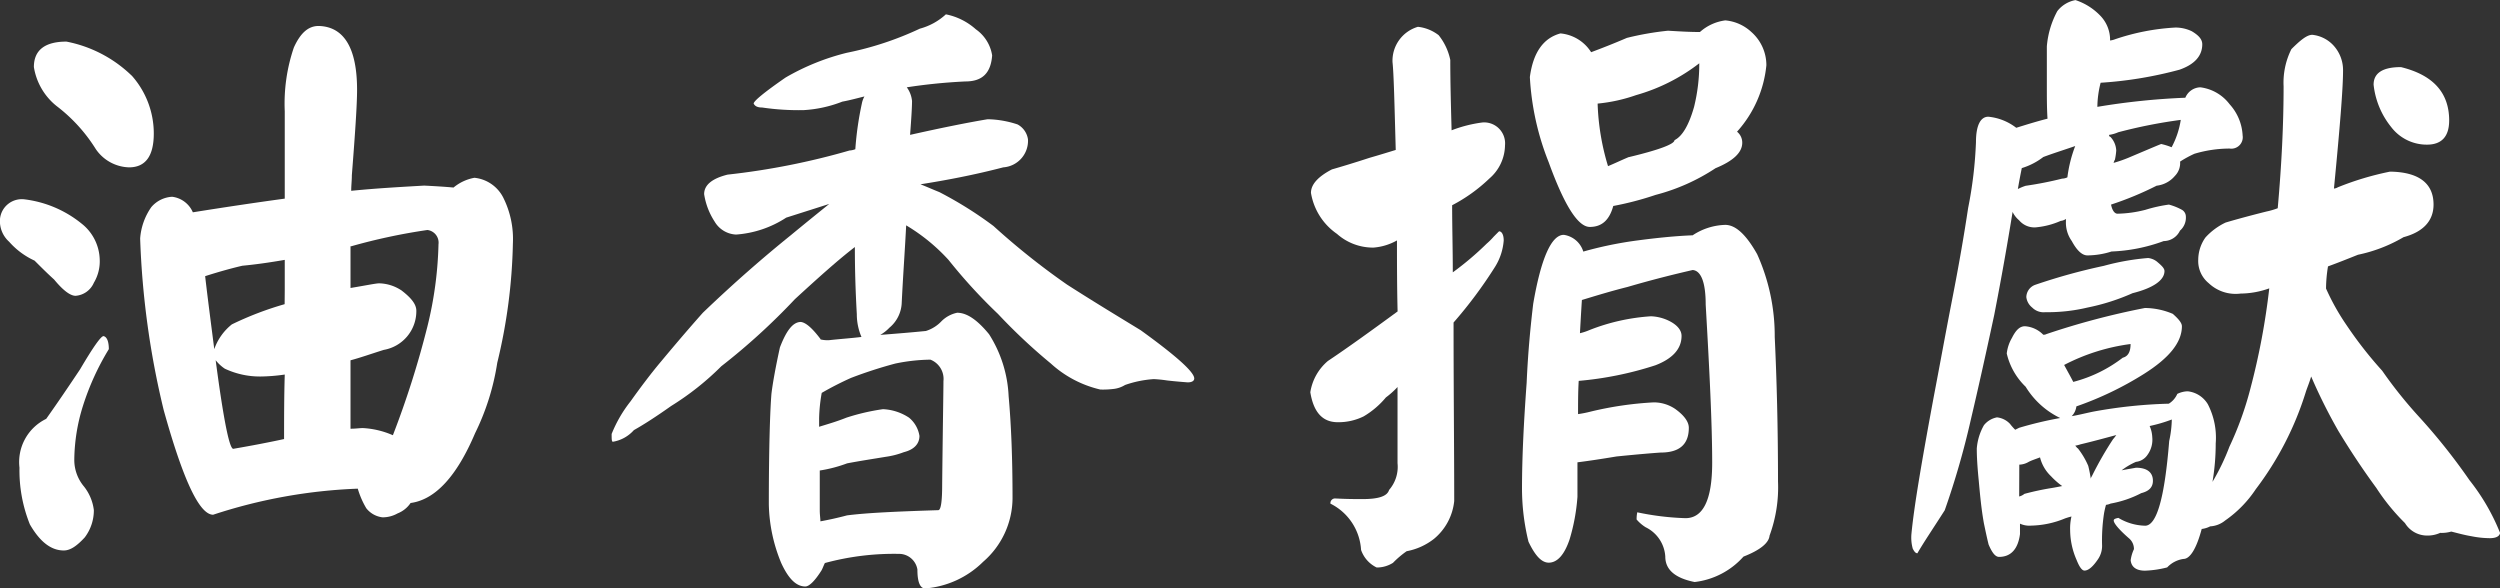 <svg xmlns="http://www.w3.org/2000/svg" width="107.436" height="25.284" viewBox="0 0 107.436 25.284"><rect x="0" y="0" width="107.436" height="25.284" fill="#333333" stroke="none"/><g transform="translate(-334.691 378.825)"><path d="M338.191-369.221a2.032,2.032,0,0,1,.785,1.54,1.791,1.791,0,0,1-.252,1.008.931.931,0,0,1-.785.56c-.223,0-.531-.224-.923-.7-.28-.252-.56-.532-.84-.812a3.266,3.266,0,0,1-1.093-.812,1.188,1.188,0,0,1-.392-.98.941.941,0,0,1,1.065-.84A4.823,4.823,0,0,1,338.191-369.221Zm1.177,5.4a11.1,11.1,0,0,0-1.12,2.464,7.922,7.922,0,0,0-.364,2.268,1.776,1.776,0,0,0,.42,1.176,2.032,2.032,0,0,1,.42,1.008,1.923,1.923,0,0,1-.392,1.176c-.336.364-.616.56-.9.56-.561,0-1.037-.392-1.457-1.12a6.209,6.209,0,0,1-.447-2.436,2.064,2.064,0,0,1,1.148-2.1c.476-.672.952-1.372,1.456-2.128q.84-1.428,1.008-1.428C339.284-364.349,339.368-364.153,339.368-363.817Zm.98-11.76a3.742,3.742,0,0,1,.952,2.492c0,.98-.364,1.456-1.064,1.456a1.79,1.79,0,0,1-1.428-.784,6.922,6.922,0,0,0-1.681-1.848,2.683,2.683,0,0,1-.98-1.68c0-.728.477-1.092,1.4-1.092A5.544,5.544,0,0,1,340.348-375.577Zm2.631,5.88q2.1-.336,3.949-.588v-3.752a7.47,7.47,0,0,1,.392-2.744c.28-.616.616-.924,1.064-.924,1.092.028,1.652.952,1.652,2.744,0,.644-.084,1.876-.224,3.668,0,.224-.028.448-.028.672,1.12-.112,2.184-.168,3.135-.224q.84.042,1.261.084a1.952,1.952,0,0,1,.9-.42,1.569,1.569,0,0,1,1.232.84,3.971,3.971,0,0,1,.42,1.988,23.49,23.49,0,0,1-.672,5.124,10.4,10.4,0,0,1-.952,3.024c-.785,1.848-1.708,2.856-2.772,3a1.21,1.21,0,0,1-.561.448,1.3,1.3,0,0,1-.644.168,1.035,1.035,0,0,1-.7-.392,3.643,3.643,0,0,1-.365-.84,22.517,22.517,0,0,0-6.215,1.12c-.588,0-1.288-1.484-2.128-4.508a36.389,36.389,0,0,1-1.009-7.364,2.688,2.688,0,0,1,.477-1.344,1.262,1.262,0,0,1,.9-.448A1.117,1.117,0,0,1,342.979-369.7Zm3.949,3.332v-1.288c-.644.112-1.261.2-1.821.252-.363.084-.9.224-1.6.448.139,1.2.28,2.24.392,3.136a2.354,2.354,0,0,1,.756-1.064,13.87,13.87,0,0,1,2.268-.868Zm0,3.64a7.668,7.668,0,0,1-1.036.084,3.542,3.542,0,0,1-1.54-.336,1.715,1.715,0,0,1-.393-.364c.336,2.548.589,3.808.757,3.808q1.218-.21,2.183-.42C346.9-360.877,346.9-361.8,346.928-362.725Zm4.984-3.64c.447.336.671.616.671.9a1.689,1.689,0,0,1-1.4,1.68c-.533.168-1.008.336-1.429.448v2.94c.224,0,.392-.028.533-.028a3.7,3.7,0,0,1,1.288.308,39.664,39.664,0,0,0,1.484-4.676,16.176,16.176,0,0,0,.476-3.528.548.548,0,0,0-.476-.616,25.3,25.3,0,0,0-3.276.7h-.029v1.792c.673-.112,1.093-.2,1.233-.2A1.791,1.791,0,0,1,351.912-366.365Z" fill="#fff"/><path d="M373.443-365.833a1.464,1.464,0,0,1-.531,1.092,1.709,1.709,0,0,1-.392.308c.728-.056,1.4-.112,1.959-.168a1.558,1.558,0,0,0,.672-.42,1.341,1.341,0,0,1,.673-.364c.42,0,.867.308,1.372.924a5.39,5.39,0,0,1,.84,2.66c.111,1.232.168,2.688.168,4.4a3.631,3.631,0,0,1-1.261,2.716,3.994,3.994,0,0,1-2.491,1.148c-.224,0-.336-.28-.336-.812a.8.8,0,0,0-.728-.672,11.341,11.341,0,0,0-3.248.392c-.057.112-.084.2-.14.308-.28.448-.532.7-.7.7-.392,0-.728-.336-1.036-1.008a6.9,6.9,0,0,1-.533-2.52c0-2.52.057-4.088.113-4.76.055-.448.168-1.092.364-1.988.28-.728.56-1.092.9-1.092.224.028.5.28.84.728a.027.027,0,0,0,.028.028,1.36,1.36,0,0,0,.336.028c.5-.056.952-.084,1.4-.14a2.477,2.477,0,0,1-.2-.98c-.056-.98-.084-1.932-.084-2.884-.728.56-1.569,1.316-2.576,2.24a27.77,27.77,0,0,1-3.164,2.884,11.913,11.913,0,0,1-2.156,1.708c-.672.476-1.2.812-1.6,1.036a1.548,1.548,0,0,1-.9.5c-.056,0-.056-.112-.056-.336a5.634,5.634,0,0,1,.812-1.4c.42-.588.84-1.148,1.26-1.652.56-.672,1.175-1.4,1.848-2.156,1.344-1.288,2.6-2.38,3.78-3.332.644-.532,1.2-.98,1.651-1.344l-1.847.588a4.527,4.527,0,0,1-2.156.728,1.126,1.126,0,0,1-.924-.56,2.981,2.981,0,0,1-.449-1.176q0-.588,1.009-.84a30.95,30.95,0,0,0,5.236-1.036.818.818,0,0,0,.252-.056,13.759,13.759,0,0,1,.28-1.96,1,1,0,0,1,.112-.308c-.336.084-.644.168-.952.224a5.371,5.371,0,0,1-1.652.364,10.7,10.7,0,0,1-1.792-.112c-.2,0-.308-.056-.365-.168,0-.112.476-.5,1.372-1.12a10.011,10.011,0,0,1,2.633-1.064,13.694,13.694,0,0,0,3.136-1.036,2.683,2.683,0,0,0,1.12-.616,2.736,2.736,0,0,1,1.288.644,1.688,1.688,0,0,1,.7,1.12c-.055.756-.419,1.12-1.147,1.12a23.9,23.9,0,0,0-2.521.252,1.187,1.187,0,0,1,.225.588c0,.252-.028.728-.084,1.456,1.372-.308,2.492-.532,3.332-.672a4.305,4.305,0,0,1,1.288.224.866.866,0,0,1,.447.644,1.144,1.144,0,0,1-1.063,1.2c-1.289.336-2.492.56-3.557.728.281.112.533.224.812.336a16.594,16.594,0,0,1,2.325,1.456,31.138,31.138,0,0,0,3.164,2.52c1.091.7,2.155,1.344,3.164,1.96,1.511,1.092,2.3,1.792,2.3,2.072,0,.112-.113.168-.281.168-.363-.028-.672-.056-.9-.084a5.326,5.326,0,0,0-.559-.056,4.673,4.673,0,0,0-1.233.252,1.193,1.193,0,0,1-.475.168,3.769,3.769,0,0,1-.589.028,4.743,4.743,0,0,1-2.128-1.12,24.367,24.367,0,0,1-2.268-2.128,23.01,23.01,0,0,1-2.128-2.324,8,8,0,0,0-1.819-1.484C373.583-368.129,373.5-367.009,373.443-365.833Zm-2.351,9.156c.867-.112,2.183-.168,3.92-.224q.168,0,.168-1.092c.028-2.576.055-4.06.055-4.452a.889.889,0,0,0-.559-.924,7.786,7.786,0,0,0-1.512.168,18.856,18.856,0,0,0-1.9.616,13.519,13.519,0,0,0-1.26.644,7.032,7.032,0,0,0-.112,1.092v.364c.363-.112.756-.224,1.175-.392a9.3,9.3,0,0,1,1.569-.364,2.21,2.21,0,0,1,1.119.364,1.271,1.271,0,0,1,.449.784c0,.336-.224.588-.672.7a3.522,3.522,0,0,1-.784.2c-.5.084-1.064.168-1.652.28a5.933,5.933,0,0,1-1.176.308v1.708c0,.2.028.364.028.476C370.28-356.481,370.671-356.565,371.092-356.677Z" fill="#fff"/><path d="M396.516-377.313a2.514,2.514,0,0,1,.5,1.064c0,.952.028,1.96.056,3.024a5.712,5.712,0,0,1,1.316-.336.9.9,0,0,1,.98.98,1.918,1.918,0,0,1-.672,1.428,6.929,6.929,0,0,1-1.6,1.148c0,.952.028,1.9.028,2.884a13.036,13.036,0,0,0,1.455-1.232,3.1,3.1,0,0,0,.309-.308c.112-.112.167-.168.224-.224.111,0,.2.14.2.392a2.482,2.482,0,0,1-.363,1.12,19.089,19.089,0,0,1-1.792,2.408c0,2.912.028,5.46.028,7.672a2.427,2.427,0,0,1-.868,1.624,2.712,2.712,0,0,1-1.176.532,4.072,4.072,0,0,0-.588.5,1.3,1.3,0,0,1-.7.2,1.309,1.309,0,0,1-.671-.756,2.378,2.378,0,0,0-1.316-1.988.2.2,0,0,1,.195-.224c.505.028.9.028,1.177.028.672,0,1.064-.112,1.148-.392a1.513,1.513,0,0,0,.363-1.148v-3.276a3.618,3.618,0,0,1-.5.448,3.664,3.664,0,0,1-.953.812,2.437,2.437,0,0,1-1.119.252c-.644,0-1.036-.42-1.176-1.288a2.207,2.207,0,0,1,.756-1.344c.84-.56,1.848-1.288,2.995-2.128-.027-1.12-.027-2.128-.027-3.052a2.429,2.429,0,0,1-1.008.308,2.327,2.327,0,0,1-1.569-.588,2.665,2.665,0,0,1-1.119-1.764c0-.364.307-.7.9-1.008.391-.112.951-.28,1.624-.5.391-.112.756-.224,1.119-.336-.055-2.016-.084-3.276-.139-3.78a1.519,1.519,0,0,1,1.092-1.512A1.77,1.77,0,0,1,396.516-377.313Zm6.215,9.3a16.444,16.444,0,0,1,2.1-.448q1.51-.21,2.6-.252a2.663,2.663,0,0,1,1.4-.448c.449,0,.9.42,1.373,1.26a8.551,8.551,0,0,1,.755,3.556c.084,1.792.141,3.864.141,6.216a6,6,0,0,1-.364,2.324c-.029.308-.392.616-1.12.9a3.322,3.322,0,0,1-2.1,1.092q-1.26-.252-1.26-1.092a1.5,1.5,0,0,0-.841-1.26,1.641,1.641,0,0,1-.392-.336,1.457,1.457,0,0,1,.029-.308,11.626,11.626,0,0,0,2.071.252c.757,0,1.148-.784,1.148-2.38,0-1.624-.111-3.892-.279-6.8,0-.952-.2-1.456-.56-1.484-.728.168-1.652.392-2.8.728-.673.168-1.316.364-1.96.56-.029.448-.056.924-.084,1.428a2.5,2.5,0,0,0,.42-.14,8.709,8.709,0,0,1,2.632-.588,1.907,1.907,0,0,1,.784.2c.336.168.531.392.531.644,0,.56-.392.98-1.12,1.26a14.736,14.736,0,0,1-3.3.672c-.028.476-.028.952-.028,1.428a4.882,4.882,0,0,0,.559-.112,14.874,14.874,0,0,1,2.688-.392,1.642,1.642,0,0,1,.925.28c.392.28.588.56.588.812,0,.728-.42,1.064-1.205,1.064-.419.028-1.063.084-1.9.168q-1.008.168-1.681.252v1.484a8.37,8.37,0,0,1-.335,1.82c-.225.672-.532,1.008-.9,1.008-.309,0-.588-.308-.869-.9a9.62,9.62,0,0,1-.279-2.24c0-1.456.084-3,.2-4.592.057-1.316.168-2.436.281-3.388.336-1.96.783-2.968,1.316-2.968A1.031,1.031,0,0,1,402.731-368.017Zm.336-8.568c.449-.168.953-.364,1.54-.616a12.667,12.667,0,0,1,1.765-.308c.476.028.923.056,1.372.056a2.031,2.031,0,0,1,1.091-.5,1.889,1.889,0,0,1,1.121.5,1.9,1.9,0,0,1,.644,1.428,4.989,4.989,0,0,1-1.261,2.856.6.6,0,0,1,.224.476c0,.42-.392.784-1.147,1.092a8.584,8.584,0,0,1-2.577,1.148,13.483,13.483,0,0,1-1.819.476c-.168.616-.5.9-1.008.9s-1.093-.924-1.764-2.772a11.519,11.519,0,0,1-.812-3.668c.14-1.064.587-1.68,1.315-1.876A1.747,1.747,0,0,1,403.067-376.585Zm1.624,4.508c1.288-.308,1.96-.56,1.96-.728q.506-.252.841-1.428a7.706,7.706,0,0,0,.224-1.876A7.977,7.977,0,0,1,405-374.737a7.011,7.011,0,0,1-1.652.364,10.3,10.3,0,0,0,.447,2.688C404.076-371.8,404.355-371.937,404.691-372.077Z" fill="#fff"/><path d="M428.884-377.481c.28.168.448.336.448.56,0,.5-.336.868-.98,1.092a17.086,17.086,0,0,1-3.388.56,4.341,4.341,0,0,0-.14,1.036,29.9,29.9,0,0,1,3.78-.392.719.719,0,0,1,.644-.448,1.872,1.872,0,0,1,1.26.728,2.154,2.154,0,0,1,.559,1.344.491.491,0,0,1-.559.56,5.335,5.335,0,0,0-1.512.224,4.655,4.655,0,0,0-.617.336.786.786,0,0,1-.223.616,1.2,1.2,0,0,1-.784.42,13.969,13.969,0,0,1-1.96.812c.056.28.168.392.279.392a5.148,5.148,0,0,0,1.2-.168,6.275,6.275,0,0,1,1.008-.224,2.548,2.548,0,0,1,.559.224.34.34,0,0,1,.169.28.741.741,0,0,1-.253.616.781.781,0,0,1-.7.448,7.241,7.241,0,0,1-2.241.448,3.467,3.467,0,0,1-1.035.168c-.224,0-.448-.2-.673-.616a1.361,1.361,0,0,1-.252-.84v-.112a.441.441,0,0,1-.223.084,3.392,3.392,0,0,1-1.092.28.861.861,0,0,1-.7-.308,1.061,1.061,0,0,1-.28-.364v.028c-.336,2.072-.616,3.528-.785,4.4-.336,1.568-.671,3.08-1.007,4.508a35.053,35.053,0,0,1-1.121,3.892c-.5.784-.9,1.372-1.175,1.848-.084,0-.14-.084-.2-.2a1.78,1.78,0,0,1-.055-.644c.112-1.176.448-3.136.952-5.852.252-1.316.5-2.688.784-4.144.308-1.568.532-2.884.7-4a17.822,17.822,0,0,0,.336-2.828c0-.728.2-1.092.531-1.092a2.329,2.329,0,0,1,1.2.476c.448-.14.9-.28,1.344-.392-.029-.42-.029-.9-.029-1.456v-1.652a3.829,3.829,0,0,1,.449-1.512,1.276,1.276,0,0,1,.783-.476,2.611,2.611,0,0,1,1.093.7,1.492,1.492,0,0,1,.392.952v.084a.87.87,0,0,0,.223-.056,9.658,9.658,0,0,1,2.577-.5A1.605,1.605,0,0,1,428.884-377.481Zm10.387,7.448c0,.7-.447,1.176-1.288,1.4a6.442,6.442,0,0,1-1.96.756c-.419.168-.839.336-1.288.5a6.1,6.1,0,0,0-.084.952,9.9,9.9,0,0,0,.9,1.6,17.163,17.163,0,0,0,1.513,1.932,19.1,19.1,0,0,0,1.54,1.932,25.74,25.74,0,0,1,2.212,2.772,9.016,9.016,0,0,1,1.315,2.268c-.027.14-.168.224-.447.224a4.164,4.164,0,0,1-.784-.084c-.336-.056-.616-.14-.869-.2a1.466,1.466,0,0,1-.475.056,1.329,1.329,0,0,1-.644.112,1.108,1.108,0,0,1-.868-.532,8.936,8.936,0,0,1-1.232-1.512c-.617-.84-1.148-1.652-1.624-2.436a23.024,23.024,0,0,1-1.176-2.352c-.084.28-.169.476-.224.644a13.511,13.511,0,0,1-2.157,4.2,5,5,0,0,1-1.315,1.344,1.111,1.111,0,0,1-.645.252,1.057,1.057,0,0,1-.363.112c-.224.84-.5,1.288-.784,1.288a1.191,1.191,0,0,0-.7.364,4.351,4.351,0,0,1-.952.14c-.392,0-.588-.168-.617-.448a1.63,1.63,0,0,1,.141-.476.6.6,0,0,0-.225-.476c-.447-.392-.644-.644-.644-.756,0-.056.057-.084.2-.112a2.332,2.332,0,0,0,1.148.336c.5,0,.84-1.2,1.036-3.64a4.71,4.71,0,0,0,.112-.924,6.458,6.458,0,0,1-.953.28,1.3,1.3,0,0,1,.113.476,1.107,1.107,0,0,1-.2.756.683.683,0,0,1-.5.308,2.939,2.939,0,0,0-.617.364c.281-.056.476-.084.617-.112.476,0,.728.2.728.56,0,.28-.168.448-.5.532a4.578,4.578,0,0,1-1.316.448.713.713,0,0,1-.2.056,3.691,3.691,0,0,0-.084.364,7.706,7.706,0,0,0-.084,1.4,1.01,1.01,0,0,1-.168.56c-.225.336-.42.5-.588.5-.112,0-.224-.168-.336-.448a3.233,3.233,0,0,1-.281-1.288,2.262,2.262,0,0,1,.057-.588c-.112.028-.2.056-.28.084a3.994,3.994,0,0,1-1.456.308.957.957,0,0,1-.476-.084v.448c-.084.644-.392.98-.9.98-.168,0-.308-.2-.449-.532-.084-.336-.139-.616-.2-.9-.112-.616-.168-1.232-.224-1.848-.056-.56-.084-1.008-.084-1.372a2.391,2.391,0,0,1,.308-1.008.941.941,0,0,1,.56-.336.9.9,0,0,1,.56.28,2.408,2.408,0,0,0,.223.252l.169-.084a16.2,16.2,0,0,1,1.764-.42,3.534,3.534,0,0,1-1.484-1.344,2.89,2.89,0,0,1-.812-1.428,1.693,1.693,0,0,1,.224-.672c.168-.336.336-.5.56-.5a1.213,1.213,0,0,1,.784.364.254.254,0,0,0,.14-.028,32.864,32.864,0,0,1,4.228-1.12,3.1,3.1,0,0,1,1.2.252c.252.224.391.392.391.532,0,.7-.559,1.372-1.623,2.044a14.181,14.181,0,0,1-2.912,1.4.724.724,0,0,1-.2.42c.336-.056.644-.14.953-.2a20.866,20.866,0,0,1,3.22-.336.93.93,0,0,0,.364-.42,1.051,1.051,0,0,1,.448-.112,1.151,1.151,0,0,1,.867.56,3.138,3.138,0,0,1,.336,1.68,9.835,9.835,0,0,1-.139,1.652,9.547,9.547,0,0,0,.728-1.512,14.031,14.031,0,0,0,.9-2.492,30.036,30.036,0,0,0,.812-4.312,3.717,3.717,0,0,1-1.233.224,1.682,1.682,0,0,1-1.371-.448,1.229,1.229,0,0,1-.448-1.008,1.669,1.669,0,0,1,.308-.952,2.768,2.768,0,0,1,.868-.644c.28-.084.868-.252,1.764-.476a3.09,3.09,0,0,0,.476-.14c.168-1.876.252-3.612.252-5.236a3.221,3.221,0,0,1,.335-1.6c.393-.392.672-.616.9-.616a1.44,1.44,0,0,1,.9.448,1.565,1.565,0,0,1,.42,1.092c0,.784-.139,2.464-.391,5.068a.4.4,0,0,0,.168-.056,12.658,12.658,0,0,1,2.24-.672C438.627-371.433,439.271-370.957,439.271-370.033ZM422.5-372.077a2.884,2.884,0,0,1-.924.476c-.056.28-.112.56-.168.9a2.032,2.032,0,0,1,.336-.14,15.566,15.566,0,0,0,1.568-.308.531.531,0,0,0,.224-.056,5.741,5.741,0,0,1,.336-1.344C423.4-372.385,422.948-372.245,422.5-372.077Zm-1.036,14.588a.563.563,0,0,0,.224-.112,11.3,11.3,0,0,1,1.176-.252c.168-.028.308-.056.448-.084a3.205,3.205,0,0,1-.477-.42,1.669,1.669,0,0,1-.475-.812c-.224.084-.392.14-.5.2a.837.837,0,0,1-.391.112Zm5.935-10.08c.2.168.309.28.309.392,0,.392-.477.728-1.373.952a9.209,9.209,0,0,1-1.931.616,7.407,7.407,0,0,1-1.821.2.687.687,0,0,1-.56-.2.674.674,0,0,1-.252-.448.576.576,0,0,1,.393-.532,25.69,25.69,0,0,1,2.94-.812,10.3,10.3,0,0,1,1.9-.336A.742.742,0,0,1,427.4-367.569Zm-1.483,4.116c.224-.056.335-.252.335-.588a8.583,8.583,0,0,0-2.855.9c.167.308.308.56.392.728A5.914,5.914,0,0,0,425.916-363.453Zm-.309,3.332c-.419.112-.923.252-1.511.392a1.279,1.279,0,0,1-.224.056c.056.056.084.112.111.112a3.334,3.334,0,0,1,.449.756c.056.224.084.392.111.56,0-.056.029-.084.057-.14a14.832,14.832,0,0,1,.9-1.568c.056-.056.084-.112.14-.168Zm2.8-13.552a21.569,21.569,0,0,0-2.688.532,1.434,1.434,0,0,1-.392.112c0,.056.027.084.056.084a.907.907,0,0,1,.252.588,2.746,2.746,0,0,1-.056.392.483.483,0,0,0-.057.14,5.72,5.72,0,0,0,.644-.224c.729-.308,1.177-.5,1.4-.588a2.87,2.87,0,0,1,.449.14A3.66,3.66,0,0,0,428.408-373.673Zm11.535.028c0,.7-.336,1.036-.951,1.036a1.92,1.92,0,0,1-1.54-.756,3.491,3.491,0,0,1-.756-1.82q0-.756,1.176-.756C439.244-375.605,439.943-374.849,439.943-373.645Z" fill="#fff"/></g></svg>